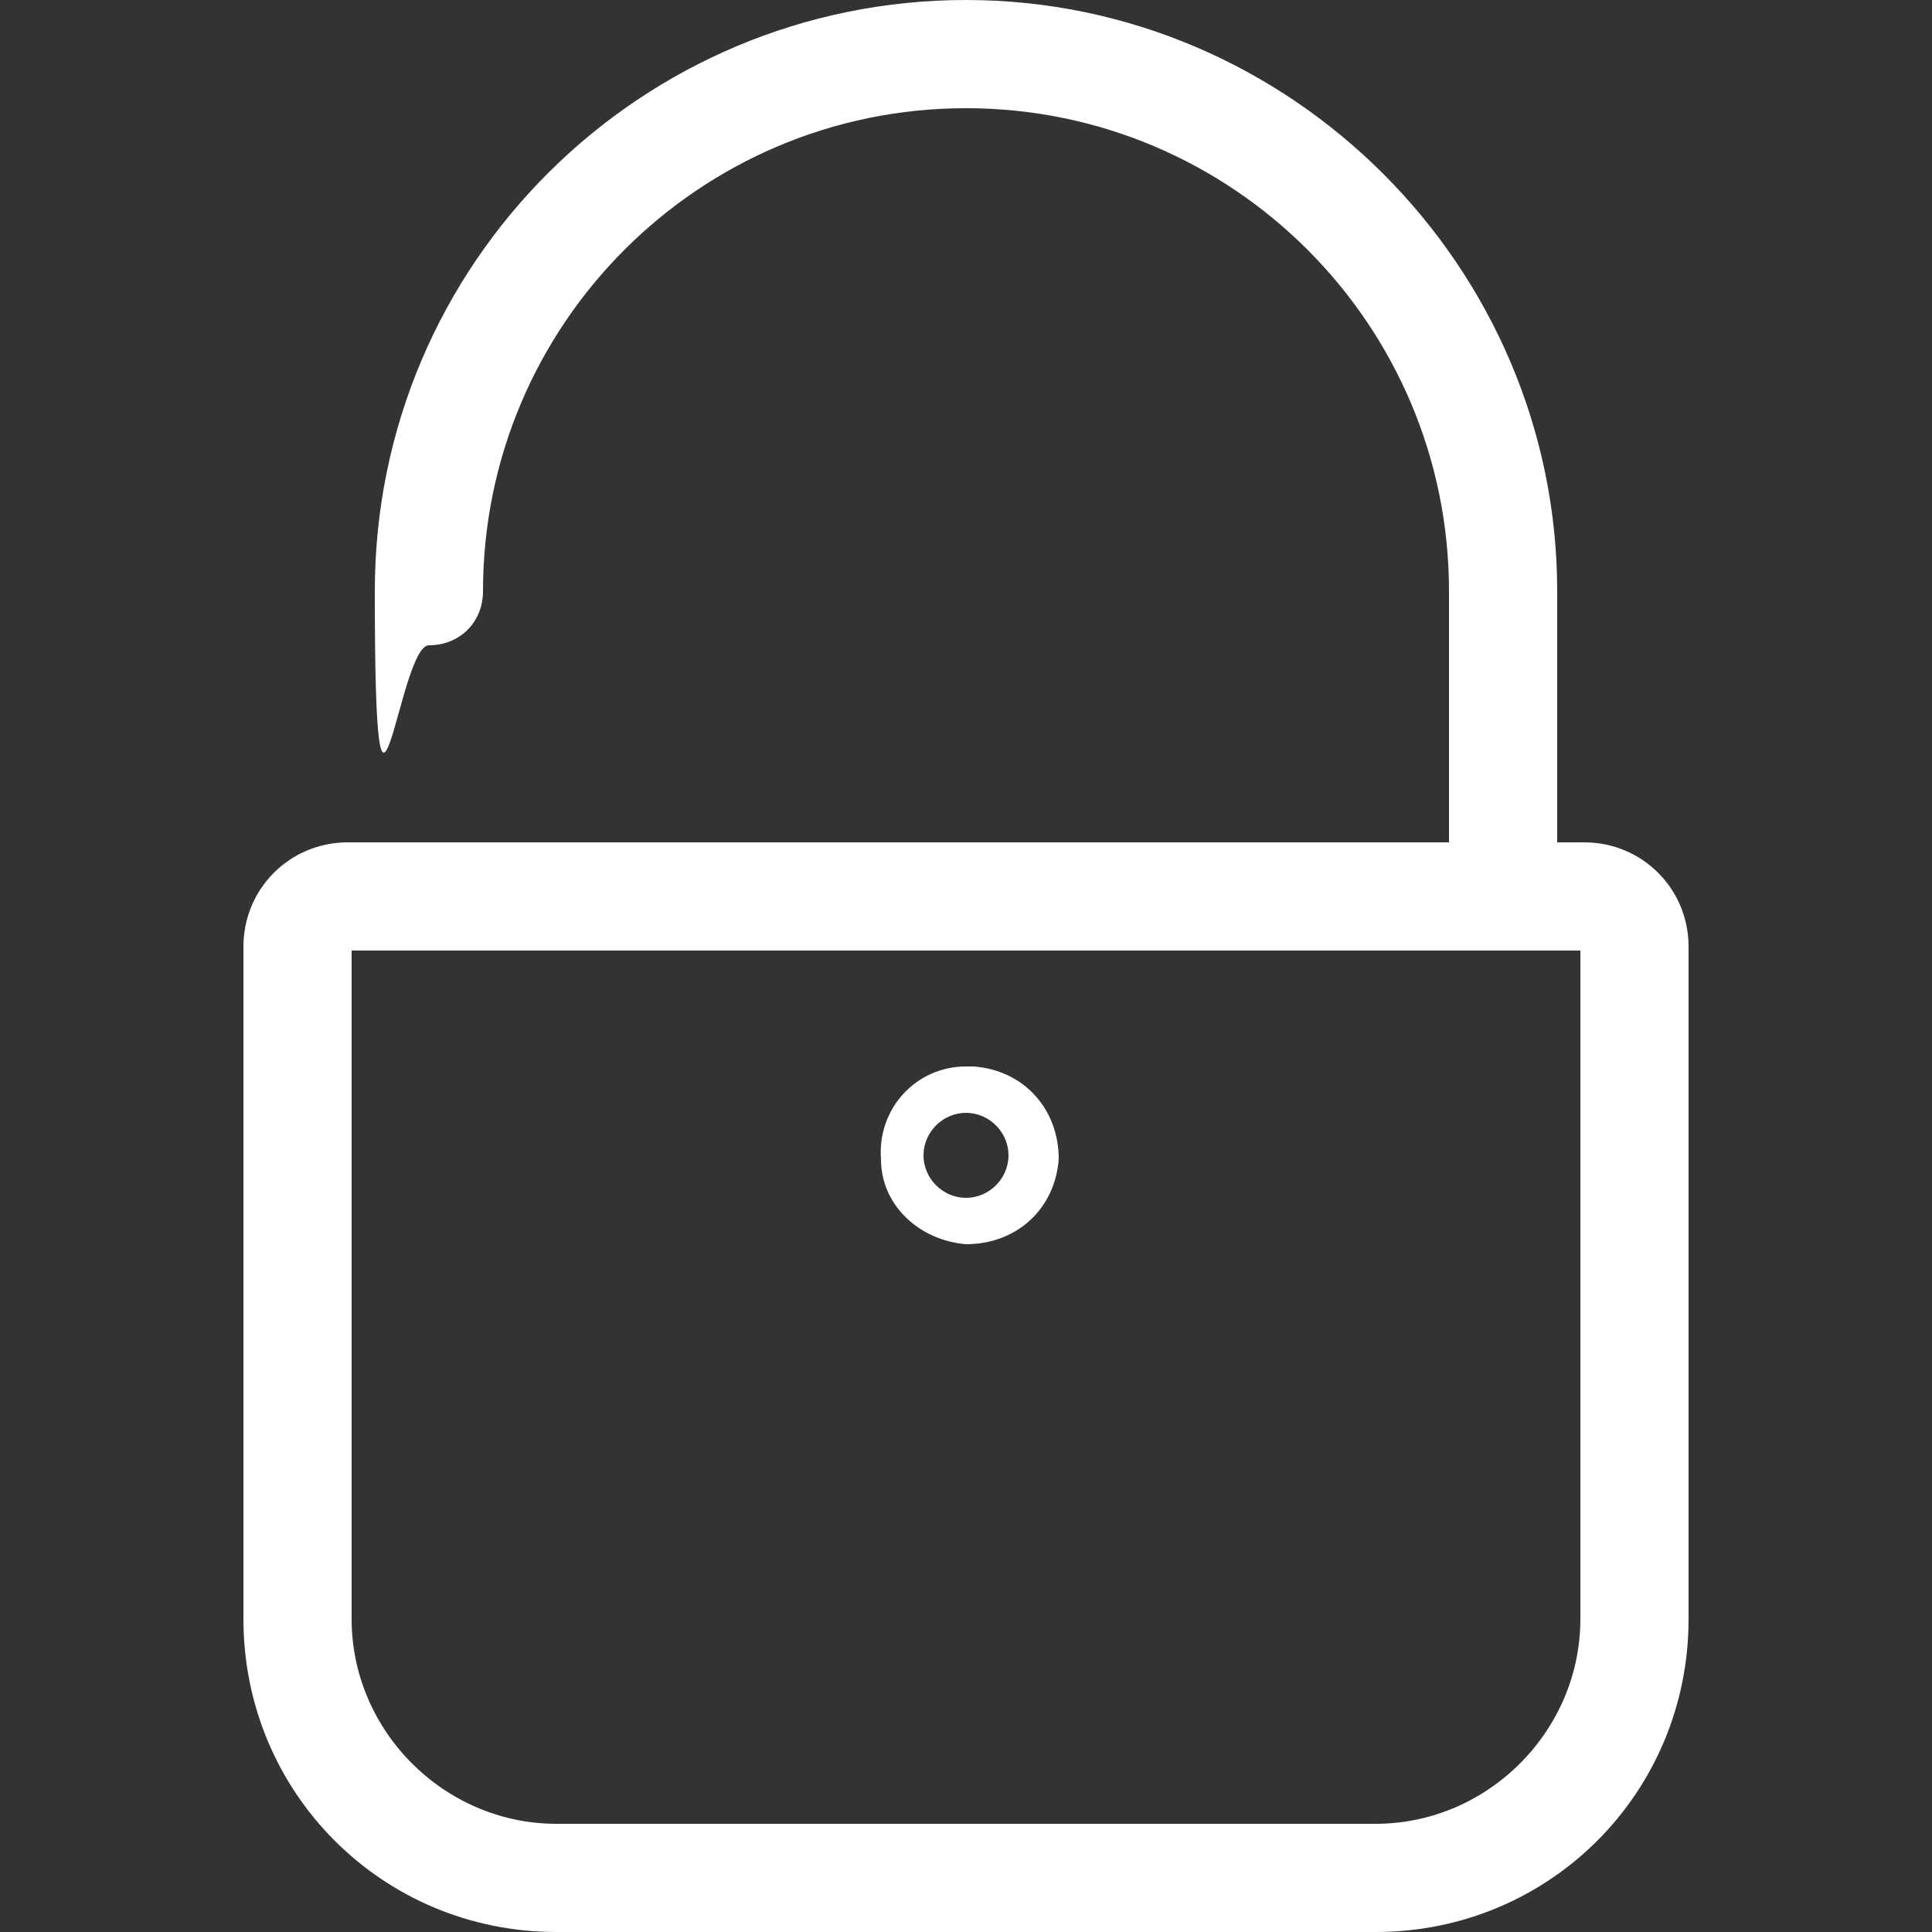 <?xml version="1.0" encoding="UTF-8"?>
<svg id="Layer_1" xmlns="http://www.w3.org/2000/svg" version="1.1" viewBox="0 0 50 50">
  <rect x="0" y="0" width="50" height="50" fill="#333333" stroke="none"/>
  <!-- Generator: Adobe Illustrator 29.1.0, SVG Export Plug-In . SVG Version: 2.1.0 Build 142)  -->
  <defs>
    <style>
      .st0 {
        fill: #fff;
      }
    </style>
  </defs>
  <path class="st0" d="M41,21.8h-.7v-6.5c0-8.4-6.9-15.3-15.3-15.3s-15.3,6.8-15.3,15.3.6,1.4,1.4,1.4,1.4-.6,1.4-1.4c0-6.9,5.6-12.5,12.5-12.5s12.5,5.6,12.5,12.5v6.5H9c-1.5,0-2.7,1.2-2.7,2.7v17.4c0,4.5,3.6,8.1,8.1,8.1h21.2c4.5,0,8.1-3.6,8.1-8.1v-17.4c0-1.5-1.2-2.7-2.7-2.7ZM40.9,41.9c0,2.9-2.4,5.3-5.3,5.3H14.4c-2.9,0-5.3-2.4-5.3-5.3v-17.3h31.8v17.3Z"/>
  <path class="st0" d="M25,32.2c1.3,0,2.3-.9,2.4-2.2,0-1.3-.9-2.3-2.2-2.4h-.2c-1.3,0-2.3,1.1-2.2,2.4,0,1.2,1,2.1,2.2,2.2ZM25,28.8c.6,0,1.1.5,1.1,1.1s-.5,1.1-1.1,1.1-1.1-.5-1.1-1.1.5-1.1,1.1-1.1Z"/>
</svg>